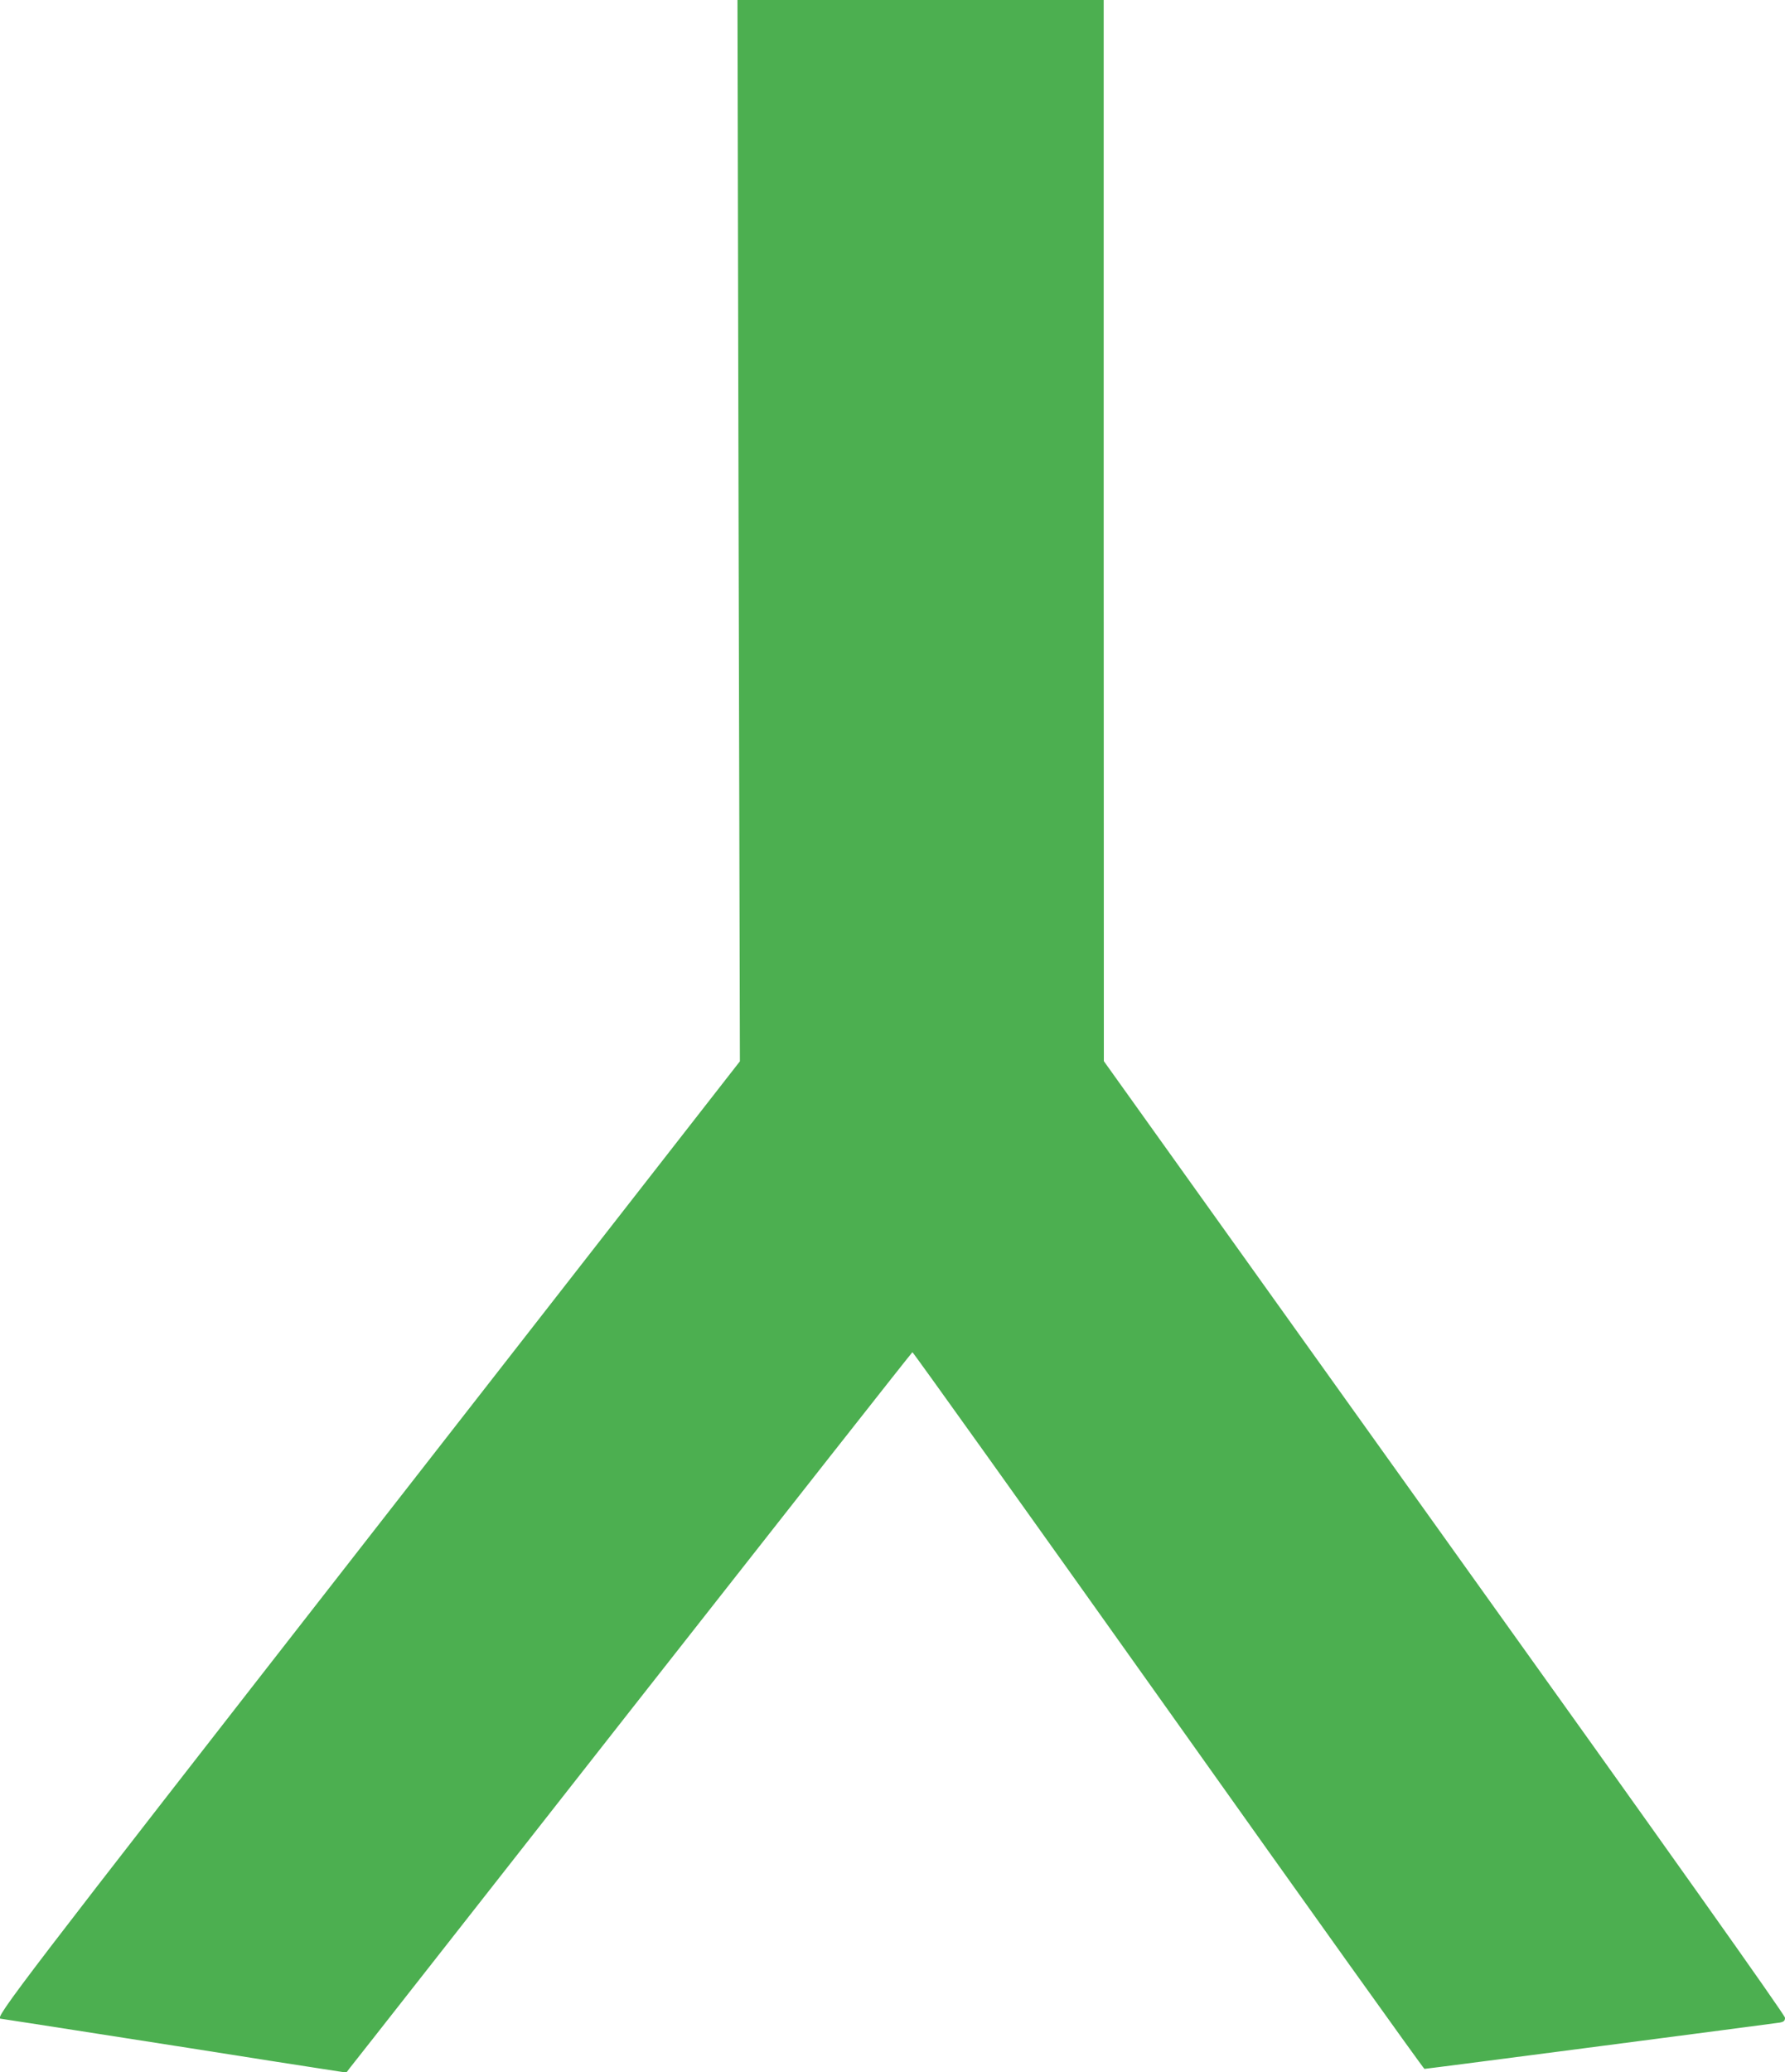 <?xml version="1.0" standalone="no"?>
<!DOCTYPE svg PUBLIC "-//W3C//DTD SVG 20010904//EN"
 "http://www.w3.org/TR/2001/REC-SVG-20010904/DTD/svg10.dtd">
<svg version="1.0" xmlns="http://www.w3.org/2000/svg"
 width="1103pt" height="1280pt" viewBox="0 0 1103 1280"
 preserveAspectRatio="xMidYMid meet">
<g transform="translate(0,1280) scale(0.1,-0.1)"
fill="#4caf50" stroke="none">
<path d="M4564 9522 l8 -3278 -2284 -2928 c-2172 -2785 -2326 -2986 -2284
-2986 3 0 279 -43 613 -95 334 -52 814 -127 1065 -167 l458 -71 22 29 c13 15
798 1016 1746 2224 948 1207 1726 2196 1730 2197 4 1 715 -994 1581 -2212 865
-1218 1578 -2215 1583 -2215 14 0 2158 280 2196 286 25 5 32 11 32 30 0 16
-717 1027 -2105 2966 l-2104 2943 -1 3278 0 3277 -1132 0 -1131 0 7 -3278z"/>
</g>
</svg>
